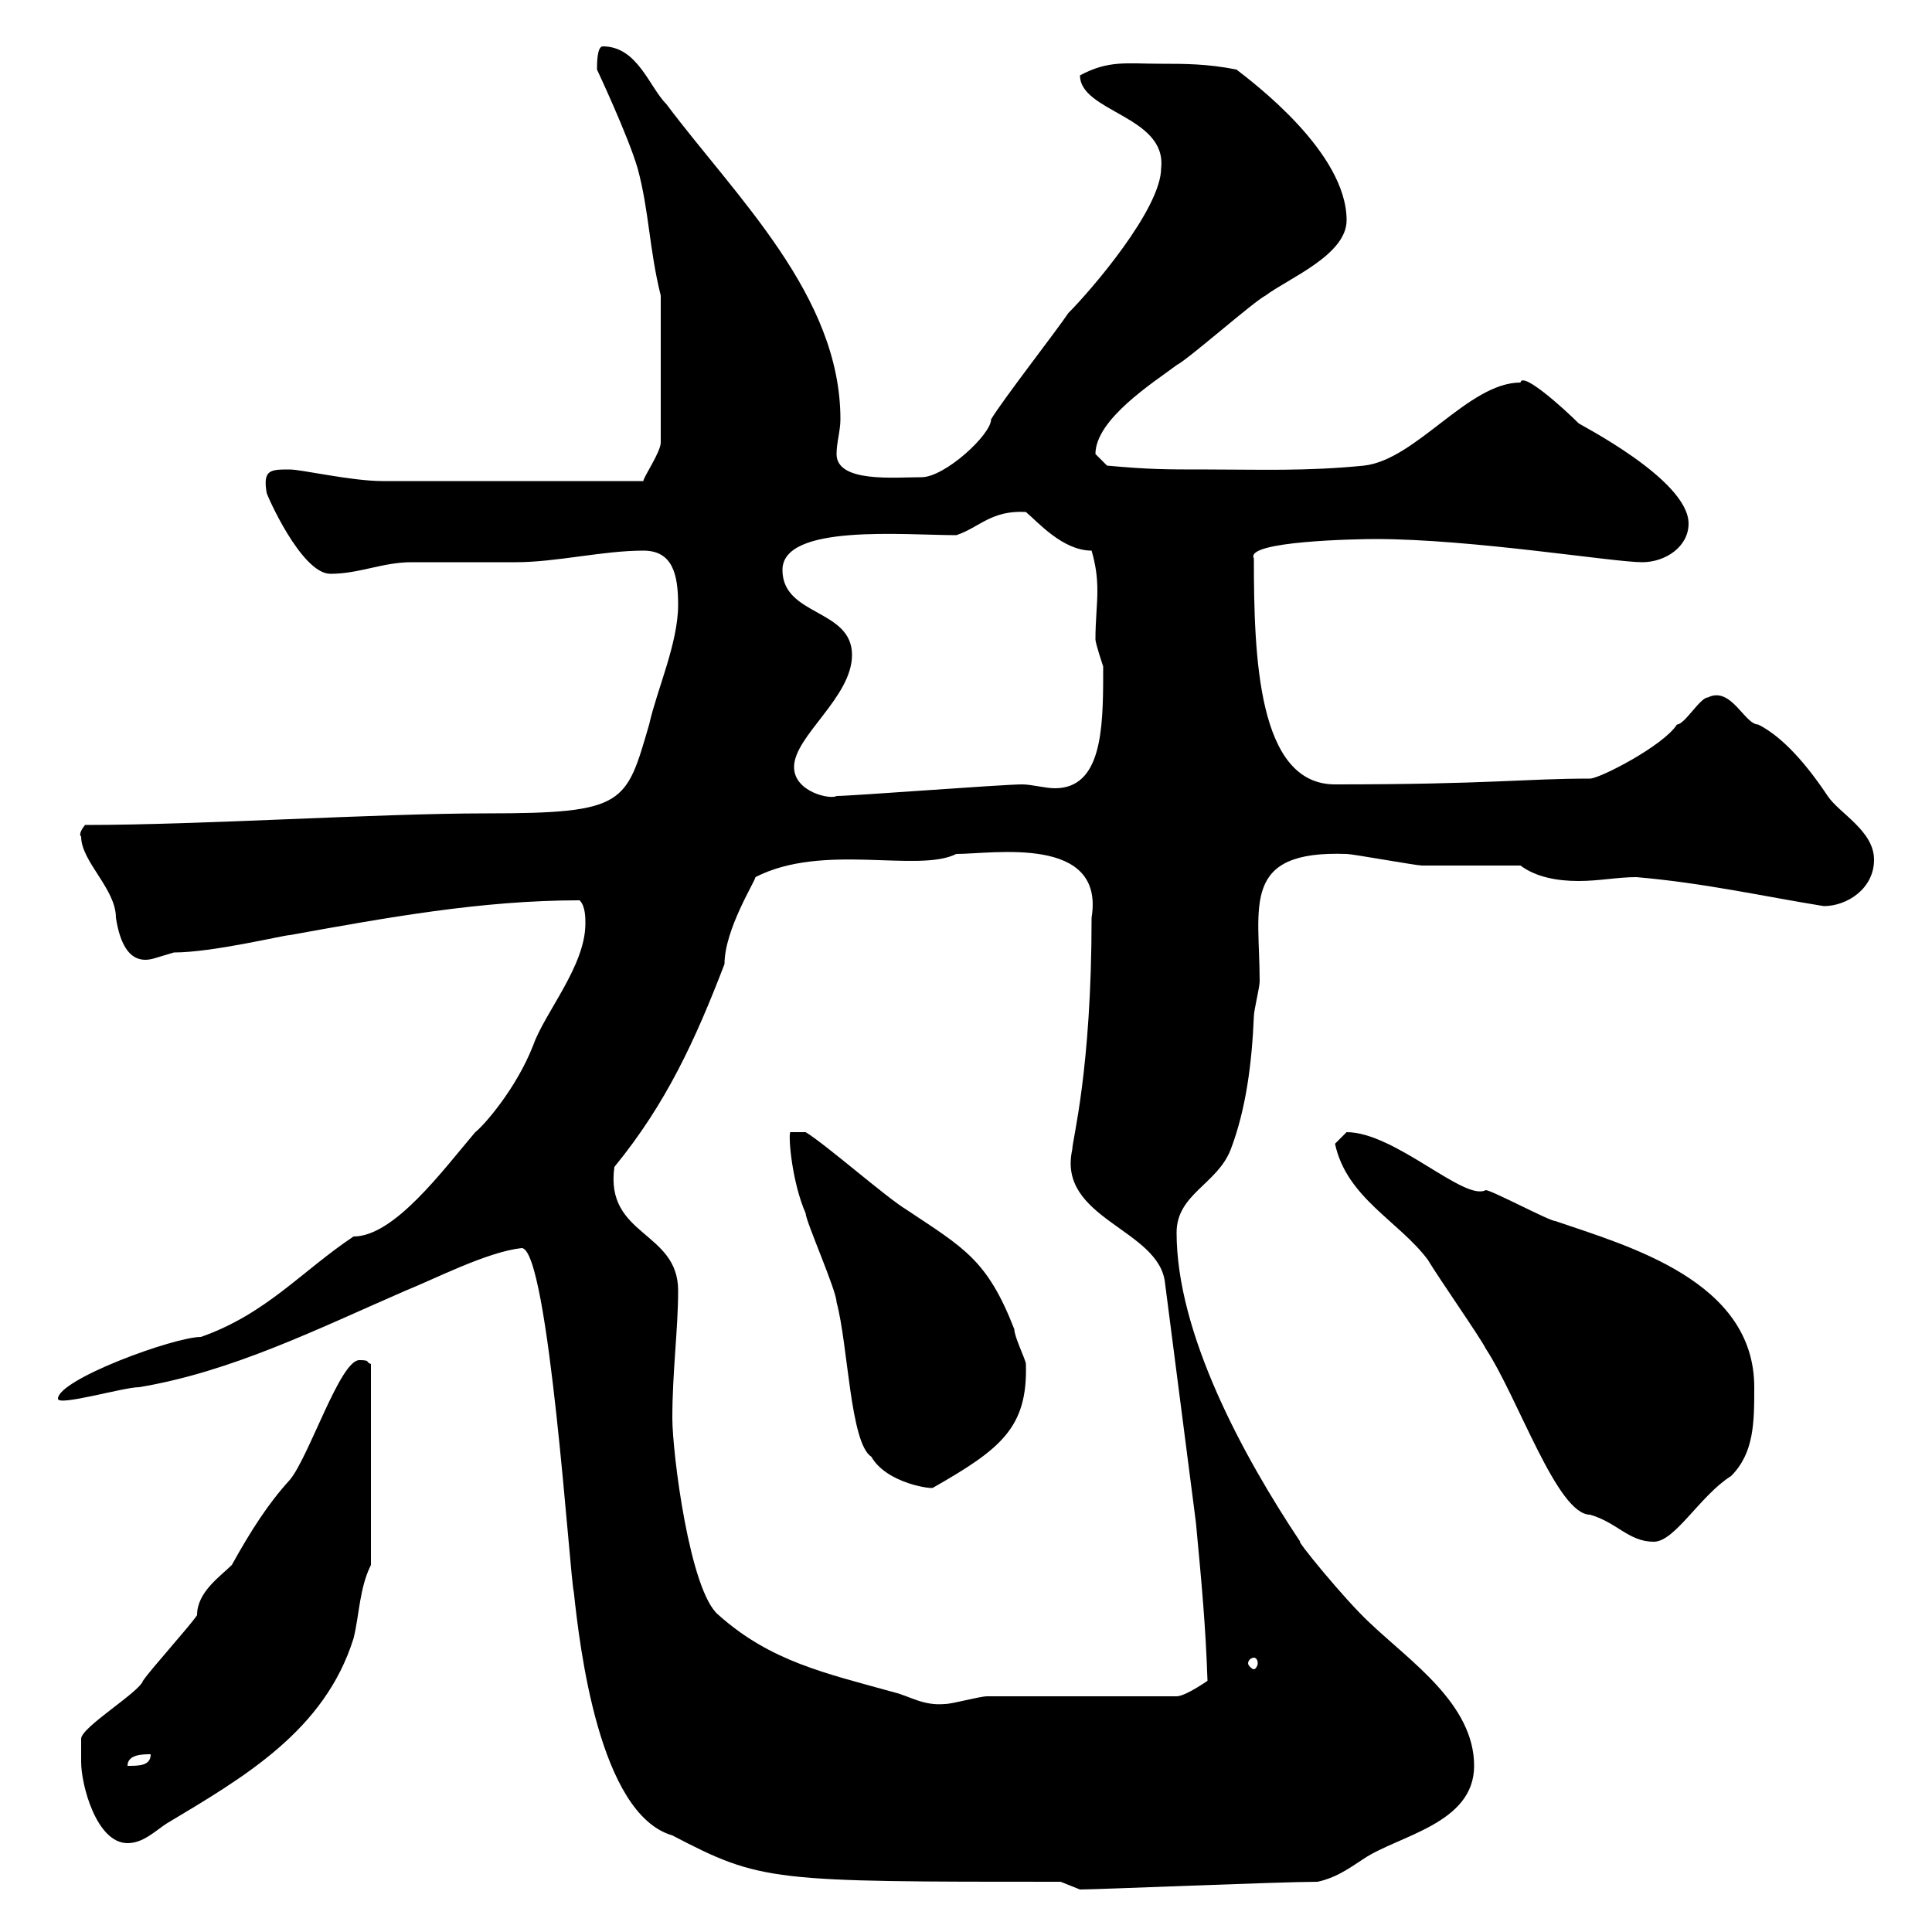 <svg xmlns="http://www.w3.org/2000/svg" xmlns:xlink="http://www.w3.org/1999/xlink" width="300" height="300"><path d="M164.70 292.20C164.70 292.20 167.70 293.40 167.70 293.40C170.40 293.40 198.90 292.20 204.60 292.20C207.30 291.60 209.10 290.40 211.80 288.60C217.20 285 228.90 283.20 228.90 274.20C228.90 264.60 219 258 212.70 252C208.80 248.40 201 238.80 201.90 239.40C192.90 225.90 182.70 207 182.70 191.40C182.70 185.40 189 183.90 191.10 178.50C193.50 172.20 194.40 165 194.70 157.80C194.70 156.90 195.60 153.30 195.60 152.40C195.60 140.70 192.60 132 209.10 132.60C210 132.60 219.90 134.40 220.80 134.40C223.50 134.40 233.40 134.40 236.10 134.40C238.50 136.20 241.80 136.80 245.10 136.80C248.40 136.80 251.10 136.20 254.10 136.20C264.60 137.10 273.90 139.20 283.20 140.70C286.80 140.70 291 138 291 133.50C291 129 285.60 126.30 283.80 123.60C279.60 117.30 276 114 273 112.50C270.90 112.50 268.80 106.50 265.20 108.30C264 108.30 261.60 112.50 260.40 112.50C258.30 115.80 248.40 120.90 246.90 120.90C236.70 120.90 231.30 121.80 207.30 121.80C195.30 121.80 194.70 102 194.70 86.70C193.20 84 210.90 83.70 213.60 83.70C228.60 83.70 250.50 87.30 255 87.30C258.60 87.30 262.20 84.90 262.20 81.30C262.20 74.40 244.80 65.70 245.10 65.70C243 63.60 236.40 57.60 236.10 59.40C228 59.40 219.90 71.40 211.80 72.30C202.80 73.20 195.60 72.90 187.50 72.90C180.90 72.90 178.50 72.90 171.90 72.30C171.90 72.30 170.10 70.50 170.10 70.50C170.10 65.10 179.10 59.40 182.70 56.70C184.50 55.80 194.70 46.80 196.50 45.90C200.10 43.20 209.10 39.60 209.10 34.20C209.10 23.70 194.70 12.90 192 10.80C187.50 9.90 183.90 9.90 180.30 9.90C174.90 9.90 172.20 9.30 167.70 11.70C167.70 17.40 181.20 18 180.30 26.10C180.30 32.40 169.50 45 165.90 48.60C164.10 51.30 155.70 62.10 153.90 65.10C153.90 67.50 146.70 74.10 143.10 74.10C138.90 74.10 129.90 75 129.90 70.50C129.90 68.70 130.50 66.90 130.50 65.10C130.50 45.90 114.30 30.60 103.50 16.20C100.80 13.50 99 7.20 93.60 7.20C92.70 7.20 92.70 9.90 92.70 10.80C92.70 10.80 97.50 21 99 26.10C100.80 32.70 100.80 38.70 102.60 45.90L102.60 68.70C102.60 70.20 99.90 74.10 99.90 74.70L59.40 74.70C54.60 74.70 46.80 72.90 45 72.90C42 72.90 40.80 72.90 41.40 76.50C41.40 76.80 46.80 89.10 51.30 89.10C55.80 89.10 59.40 87.30 63.90 87.30C65.70 87.30 78.30 87.30 80.10 87.30C86.40 87.30 93.60 85.50 99.90 85.50C104.40 85.50 105.30 89.10 105.30 93.90C105.30 99.90 102 107.10 100.80 112.50C97.20 124.80 97.20 126.30 75.60 126.30C58.50 126.30 31.50 128.10 13.20 128.10C12 129.60 12.60 129.90 12.60 129.90C12.60 133.80 18 138 18 142.50C18.60 146.40 20.10 150 24 148.80C24 148.80 27 147.90 27 147.90C33 147.90 44.10 145.20 45 145.20C60 142.50 74.70 139.80 90 139.80C90.90 140.70 90.90 142.50 90.90 143.40C90.90 150 84.60 157.20 82.80 162.30C80.10 169.20 75 174.90 73.80 175.80C68.70 181.80 61.20 192 54.90 192C46.80 197.40 41.40 204 31.20 207.60C27 207.60 9 214.20 9 217.20C9 218.40 19.20 215.40 21.60 215.40C36 213 49.20 206.40 63 200.40C67.50 198.60 75.60 194.40 81 193.80C85.20 193.80 88.50 245.10 89.10 247.20C90 255.60 93 281.70 104.40 285C118.20 292.20 119.70 292.20 164.70 292.20ZM12.60 273.60C12.60 277.20 15 286.20 19.80 286.20C22.20 286.20 24 284.40 25.80 283.20C37.80 276 50.40 268.80 54.90 254.40C55.80 250.80 55.80 246.60 57.60 243L57.60 211.80C56.70 211.50 57.60 211.20 55.80 211.20C52.80 211.20 48 226.20 45 229.80C41.70 233.40 39 237.60 36 243C34.20 244.80 30.60 247.20 30.60 250.80C29.40 252.60 23.40 259.20 22.20 261C21.60 262.80 12.60 268.20 12.60 270C12.60 270 12.60 272.40 12.60 273.60ZM23.40 272.40C23.40 274.20 21.60 274.20 19.80 274.20C19.80 272.40 22.20 272.40 23.40 272.40ZM104.40 220.20C104.40 213 105.30 206.40 105.30 200.40C105.30 191.10 93.90 192 95.40 181.20C103.50 171.30 108 161.40 112.50 149.70C112.50 144.30 117.30 136.80 117.30 136.20C127.80 130.80 142.50 135.60 148.50 132.60C154.20 132.60 171.60 129.60 169.50 142.50C169.50 166.20 166.50 177 166.50 178.50C164.10 189.30 180 190.80 180.90 199.20L185.70 236.40C186.60 246 187.20 252.30 187.50 261C186.60 261.60 183.90 263.40 182.70 263.40C178.50 263.40 157.50 263.40 153.30 263.40C152.10 263.40 147.90 264.60 146.70 264.60C143.40 264.90 141.30 263.40 138.90 262.80C128.10 259.80 119.70 258 111.60 250.80C107.10 247.20 104.40 225.60 104.40 220.20ZM194.70 257.40C195 257.40 195.30 257.70 195.30 258.30C195.30 258.60 195 259.20 194.70 259.20C194.40 259.20 193.80 258.60 193.80 258.30C193.80 257.70 194.40 257.40 194.70 257.40ZM207.30 177.60C209.10 186 217.20 189.60 221.70 195.60C223.50 198.60 229.80 207.60 230.70 209.40C235.80 217.20 241.80 235.20 246.90 235.20C251.10 236.40 252.90 239.40 256.80 239.40C260.10 239.40 264 232.20 268.80 229.20C272.40 225.60 272.40 220.80 272.40 215.40C272.40 198.90 252.90 193.50 241.50 189.60C240.60 189.60 231.60 184.80 230.70 184.80C227.40 186.60 216.60 175.80 209.10 175.80C209.10 175.80 207.30 177.60 207.30 177.60ZM122.70 175.80C122.40 176.70 123 183.60 125.10 188.40C125.10 189.60 129.90 200.40 129.90 202.20C131.70 208.80 132 224.10 135.30 226.20C137.70 230.40 144.90 231.30 144.90 231C155.40 225 159.60 221.70 159.30 211.80C159.30 211.20 157.50 207.60 157.50 206.40C153.30 195.60 149.70 193.80 140.70 187.80C137.70 186 128.10 177.60 125.10 175.80ZM123.30 119.10C123.30 114.30 132.30 108.30 132.30 101.70C132.30 94.50 121.50 95.70 121.50 88.50C121.50 81.30 140.40 83.10 148.50 83.10C152.10 81.90 153.90 79.20 159.30 79.50C161.10 81 165 85.50 169.50 85.50C170.10 87.60 170.40 89.40 170.40 91.80C170.40 93.90 170.10 96.30 170.10 99.30C170.10 99.90 171.30 103.50 171.30 103.50C171.30 104.70 171.30 104.70 171.30 104.70C171.30 113.40 171 122.40 163.80 122.40C162.30 122.40 160.20 121.80 158.70 121.80C155.70 121.80 132.30 123.60 129.90 123.60C129 124.20 123.30 123 123.30 119.10Z"/></svg>